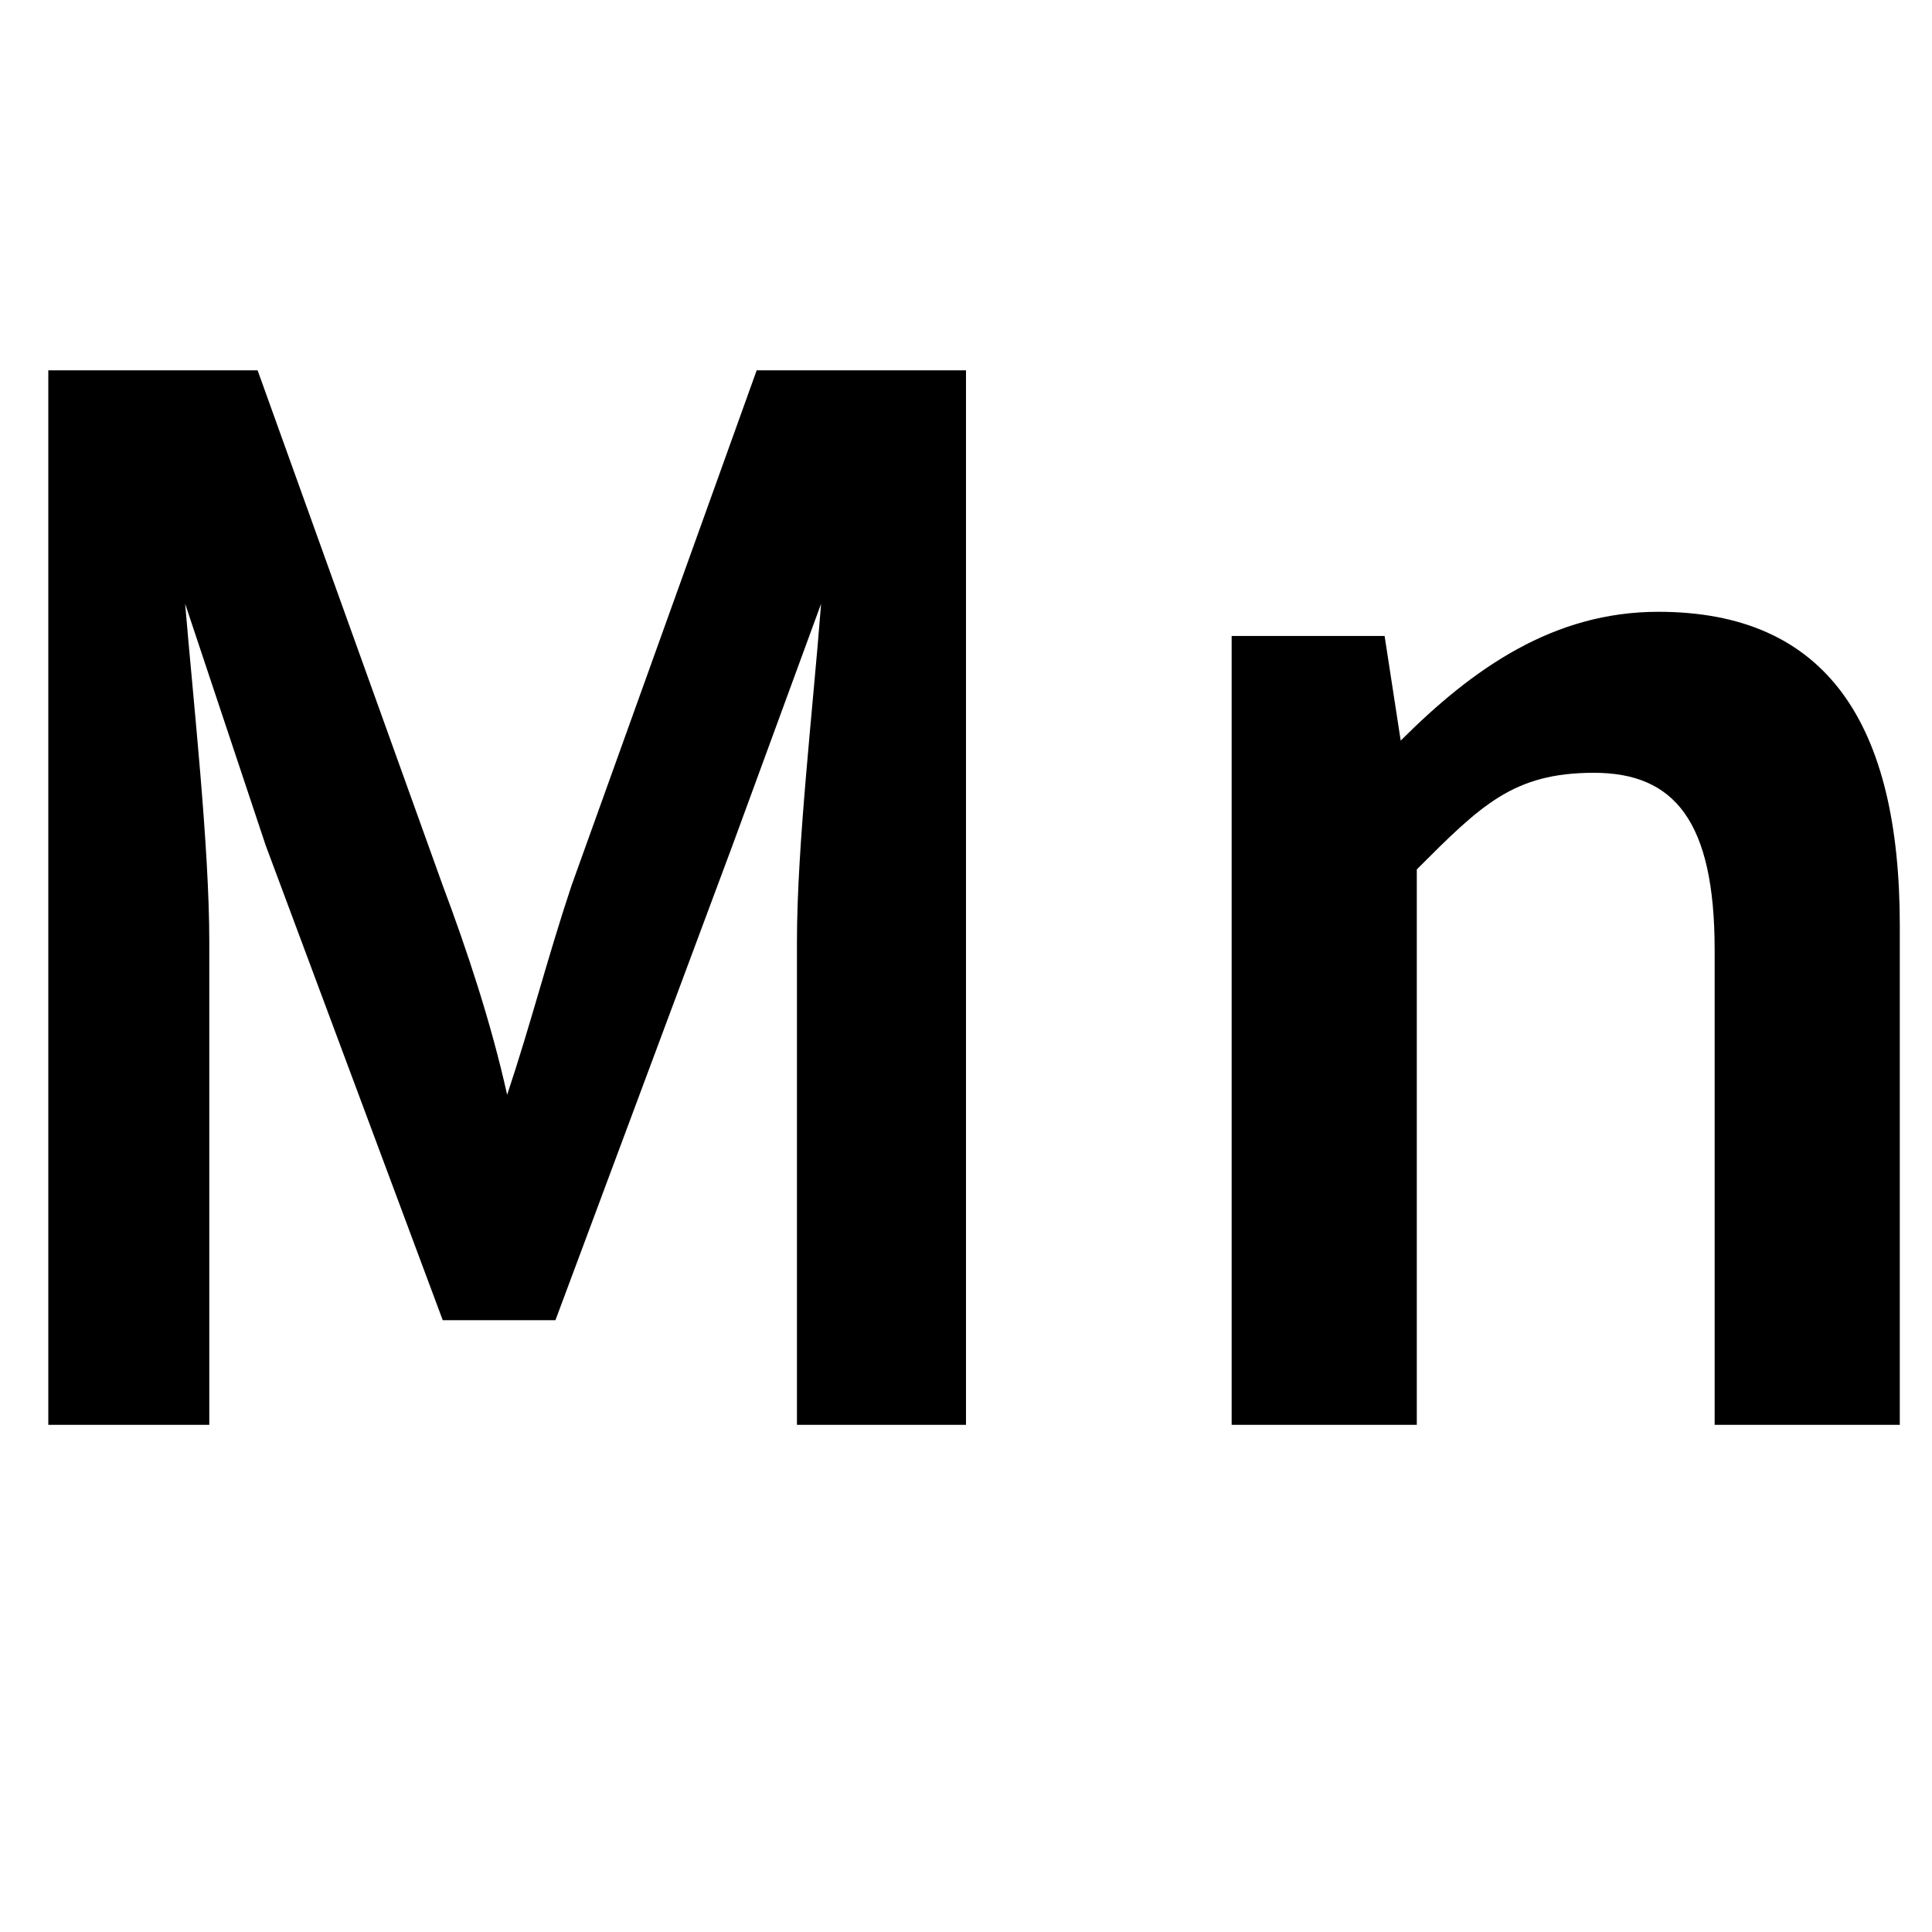<?xml version="1.0" encoding="UTF-8"?>
<svg id="_レイヤー_1" xmlns="http://www.w3.org/2000/svg" version="1.1" viewBox="0 0 24 24">
  <!-- Generator: Adobe Illustrator 29.2.1, SVG Export Plug-In . SVG Version: 2.1.0 Build 116)  -->
  <path d="M.6,4.6h2.6l2.3,6.4c.3.8.6,1.7.8,2.6h0c.3-.9.5-1.7.8-2.6l2.3-6.4h2.6v13.1h-2.1v-6c0-1.2.2-2.9.3-4.2h0l-1.1,3-2.2,5.9h-1.4l-2.2-5.9-1-3h0c.1,1.2.3,3,.3,4.2v6H.6V4.6Z"/>
  <path d="M15.3,7.9h1.9l.2,1.3h0c.9-.9,1.9-1.6,3.2-1.6,2.1,0,3,1.4,3,3.9v6.2h-2.3v-5.9c0-1.6-.5-2.2-1.5-2.2s-1.4.4-2.2,1.2v6.9h-2.3V7.9Z"/>
</svg>